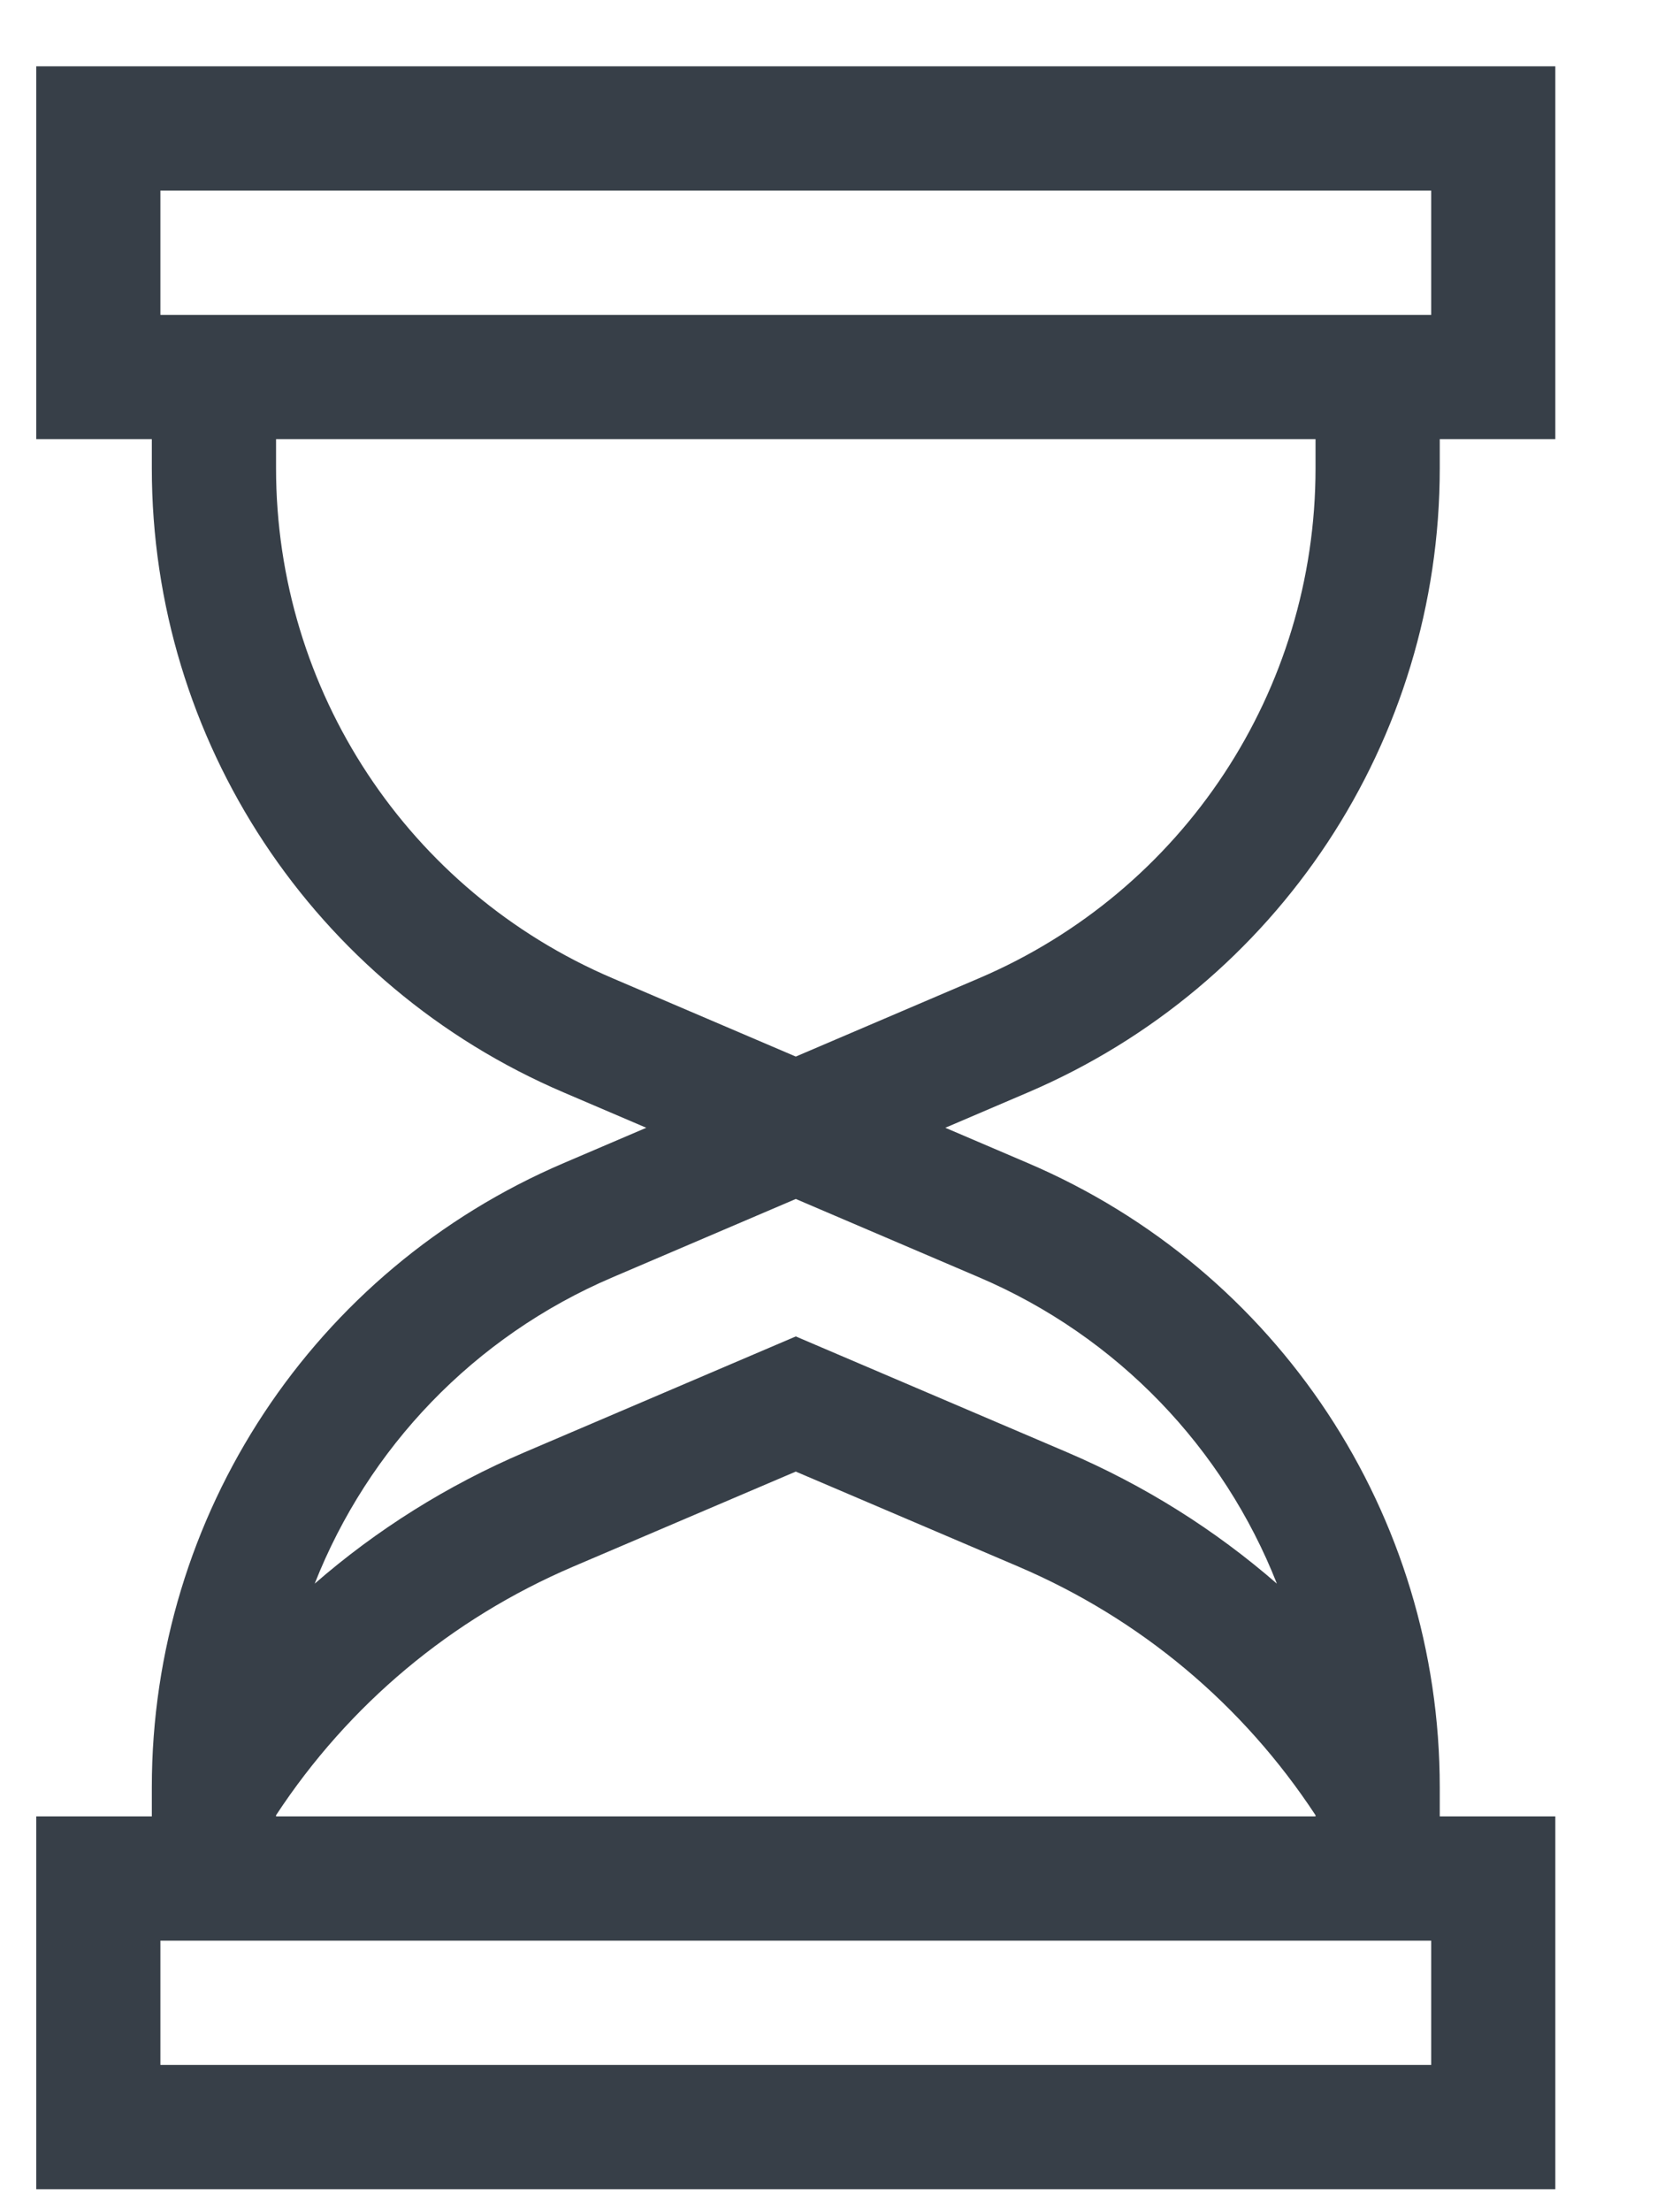 <?xml version="1.0" encoding="UTF-8"?>
<svg xmlns="http://www.w3.org/2000/svg" width="19" height="25" viewBox="0 0 19 25">
  <title>003-hourglass</title>
  <path fill="#373F48" fill-rule="nonzero" d="M15.908,4.544 L15.908,4.215 L17.215,4.215 L17.215,0 L0.035,0 L0.035,4.215 L1.342,4.215 L1.342,4.544 C1.342,7.623 3.171,10.393 6.003,11.602 L6.934,12 L6.003,12.398 C3.171,13.607 1.342,16.377 1.342,19.456 L1.342,19.785 L0.035,19.785 L0.035,24 L17.215,24 L17.215,19.785 L15.908,19.785 L15.908,19.456 C15.908,16.377 14.079,13.607 11.247,12.398 L10.316,12 L11.247,11.602 C14.079,10.393 15.908,7.623 15.908,4.544 Z M1.439,1.405 L15.811,1.405 L15.811,2.81 L1.439,2.81 L1.439,1.405 Z M14.503,19.785 L2.747,19.785 L2.747,19.772 C3.569,18.521 4.727,17.551 6.108,16.961 L8.625,15.887 L11.142,16.961 C12.523,17.551 13.681,18.521 14.503,19.772 L14.503,19.785 L14.503,19.785 Z M15.811,22.595 L1.439,22.595 L1.439,21.19 L15.811,21.19 L15.811,22.595 Z M14.066,17.154 C13.364,16.543 12.566,16.042 11.694,15.669 L8.625,14.359 L5.557,15.669 C4.684,16.042 3.886,16.543 3.184,17.154 C3.787,15.624 4.981,14.361 6.554,13.69 L8.625,12.805 L10.696,13.69 C12.269,14.361 13.463,15.624 14.066,17.154 Z M8.625,11.195 L6.554,10.31 C4.241,9.323 2.747,7.059 2.747,4.544 L2.747,4.215 L14.503,4.215 L14.503,4.544 C14.503,7.059 13.009,9.323 10.696,10.31 L8.625,11.195 Z" transform="translate(-477, -2855) translate(0, 2423) translate(450, 88) translate(24, 247) translate(3.375, 97.75)"></path>
</svg>
